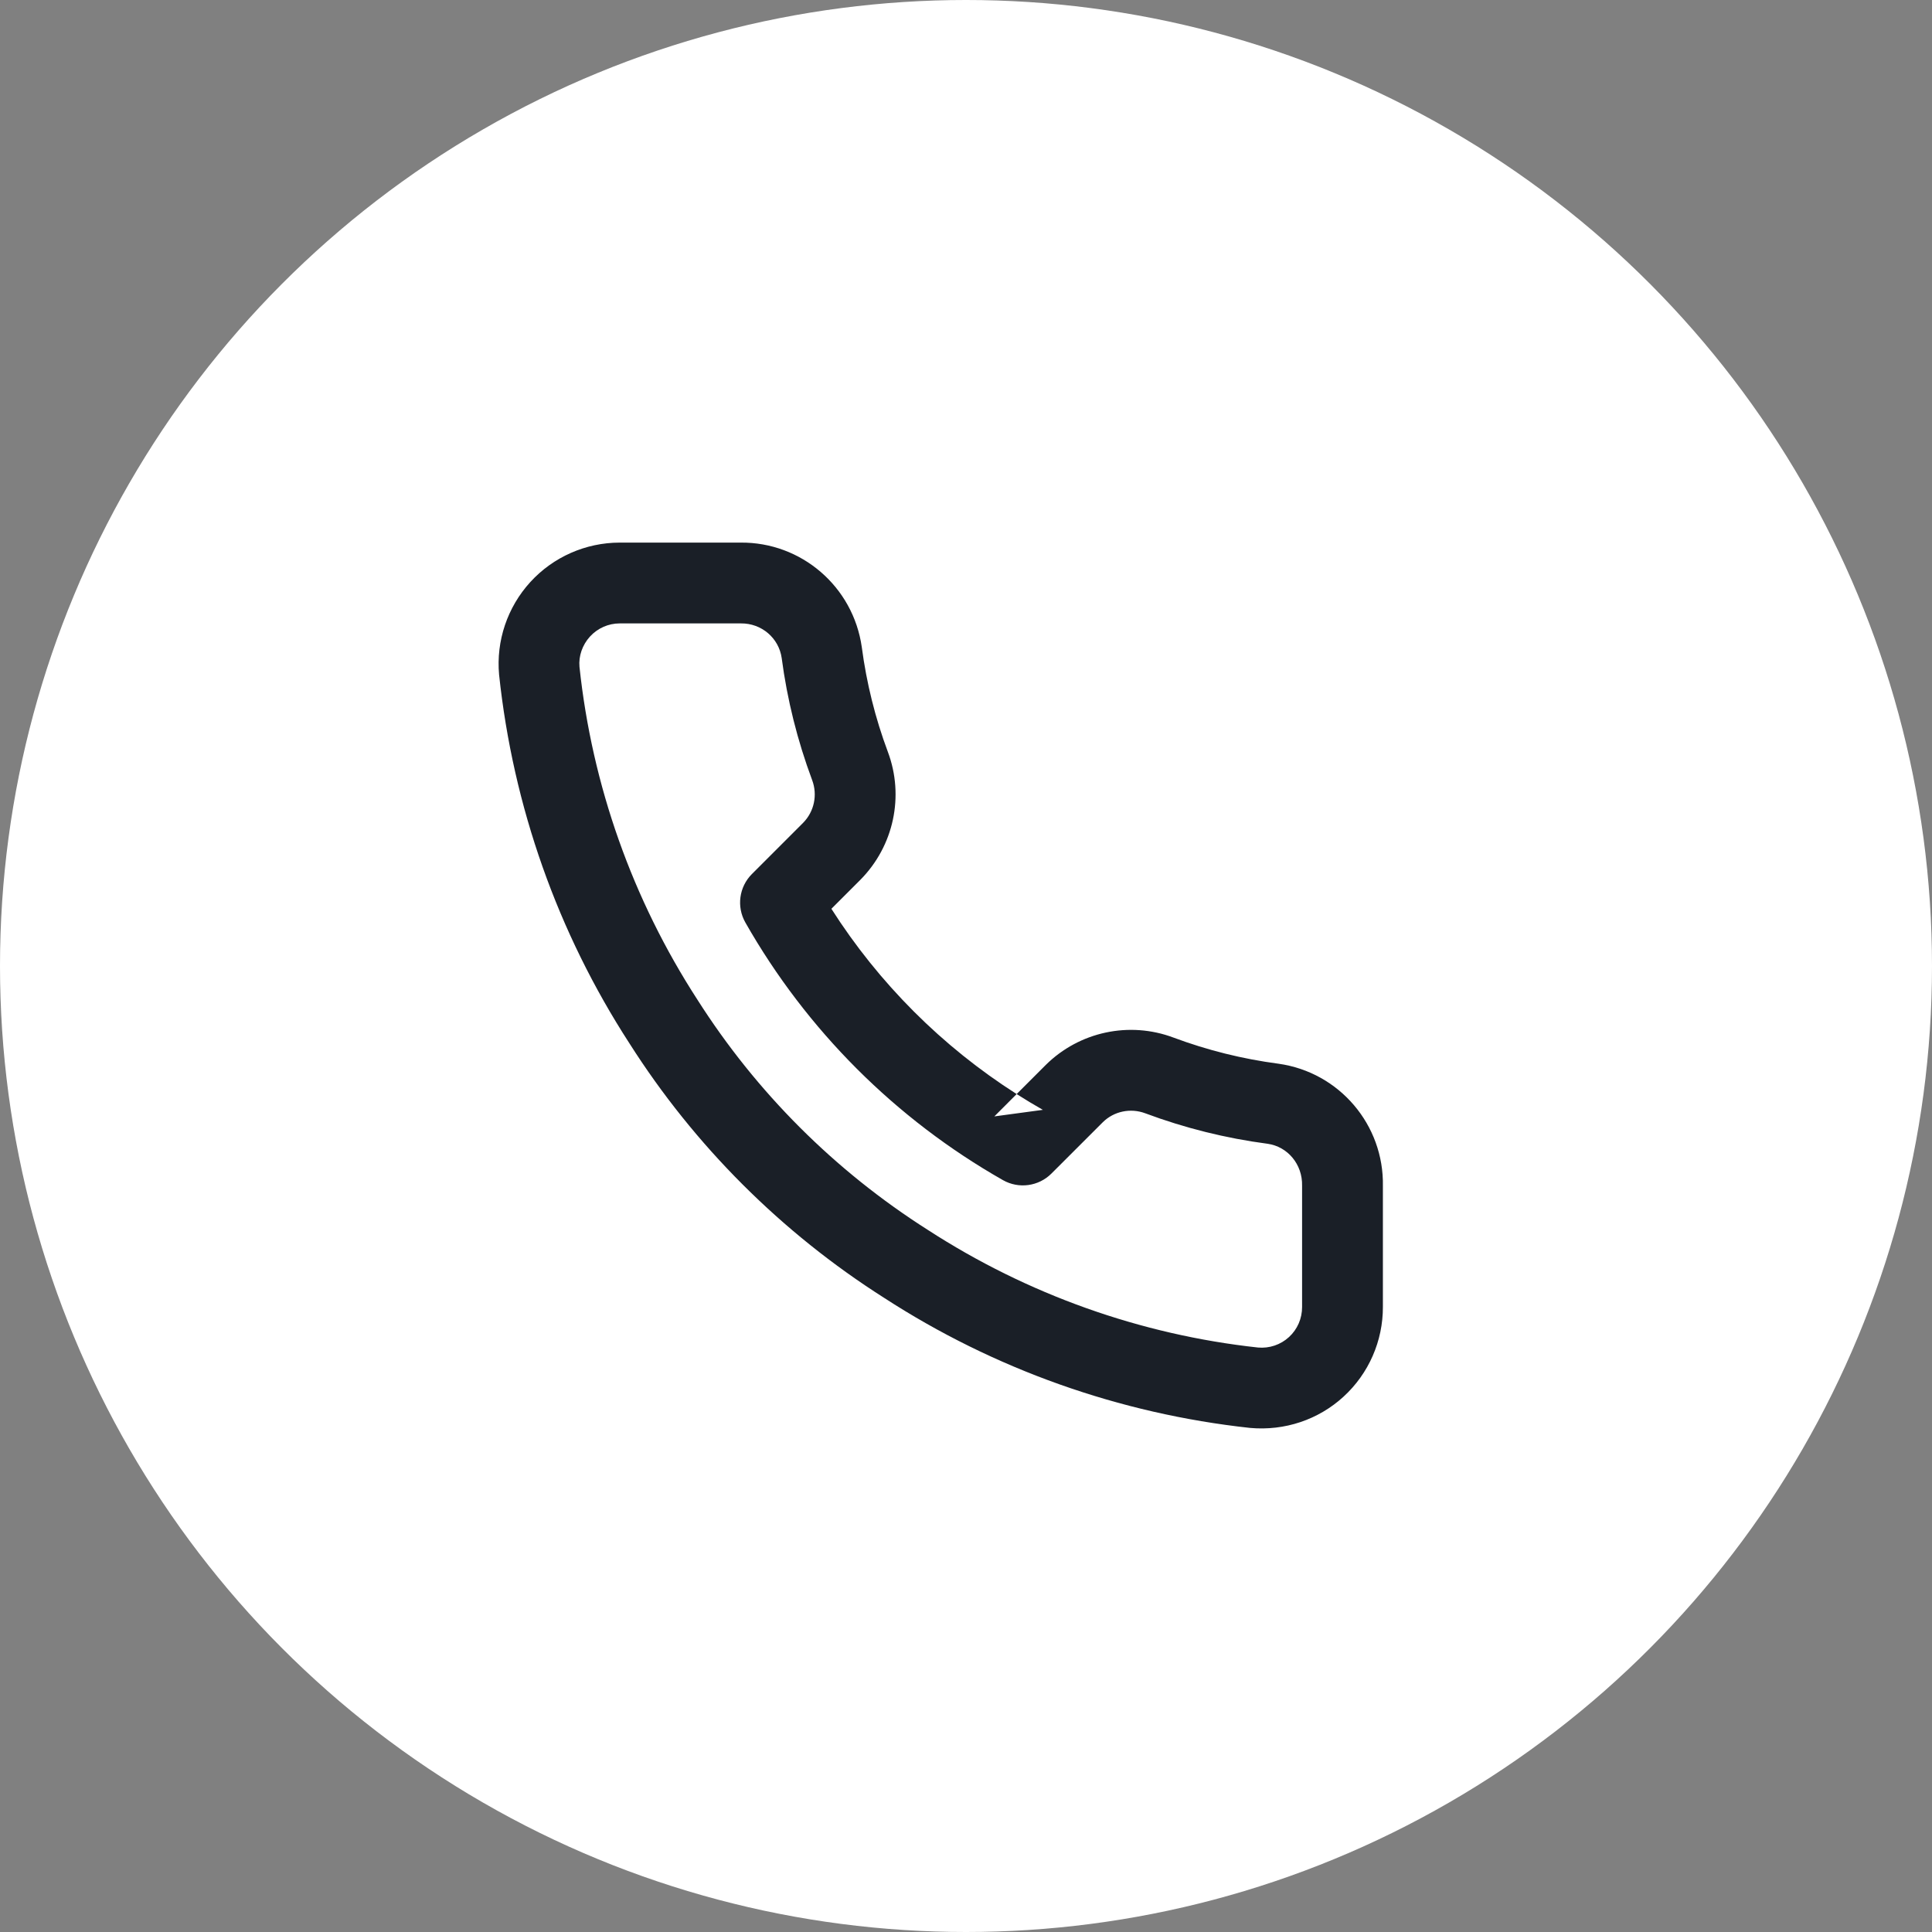<?xml version="1.0" encoding="UTF-8"?> <svg xmlns="http://www.w3.org/2000/svg" width="46" height="46" viewBox="0 0 46 46" fill="none"><rect x="0" y="0" width="46" height="46" fill="#808080" stroke="none"/><circle cx="23" cy="23" r="23" fill="white"></circle><path d="M17.631 12.919C19.079 12.905 20.314 13.966 20.519 15.409C20.631 16.261 20.839 17.098 21.139 17.9C21.535 18.955 21.281 20.143 20.485 20.948L19.795 21.638C20.926 23.412 22.432 24.918 24.206 26.049L24.9 25.355C25.701 24.563 26.89 24.309 27.942 24.705C28.747 25.005 29.583 25.214 30.443 25.327C31.89 25.531 32.955 26.784 32.926 28.243V31.114C32.929 31.927 32.589 32.704 31.99 33.253C31.392 33.802 30.589 34.073 29.763 33.998C26.653 33.66 23.666 32.598 21.05 30.901C18.607 29.349 16.534 27.277 14.986 24.841C13.278 22.205 12.216 19.203 11.883 16.064C11.81 15.258 12.08 14.458 12.626 13.859C13.172 13.261 13.944 12.92 14.755 12.919H17.631ZM14.756 14.843C14.486 14.843 14.229 14.957 14.047 15.156C13.865 15.356 13.774 15.622 13.797 15.876C14.097 18.699 15.057 21.412 16.605 23.802C18.007 26.007 19.876 27.876 22.089 29.282C24.461 30.82 27.16 31.78 29.953 32.084C30.223 32.108 30.491 32.018 30.69 31.835C30.89 31.652 31.003 31.393 31.002 31.118V28.232C31.014 27.721 30.658 27.301 30.184 27.233C29.188 27.102 28.21 26.859 27.268 26.507C26.916 26.375 26.52 26.459 26.257 26.72L25.035 27.941C24.729 28.248 24.255 28.312 23.879 28.098C21.32 26.643 19.202 24.523 17.747 21.965C17.533 21.588 17.597 21.116 17.903 20.81L19.121 19.592C19.385 19.325 19.47 18.928 19.337 18.574C18.986 17.634 18.742 16.656 18.612 15.67C18.545 15.192 18.133 14.838 17.641 14.843H14.756ZM23.675 26.581L24.83 26.425C24.619 26.305 24.41 26.179 24.206 26.049L23.675 26.581Z" fill="#1A1F27"></path></svg> 